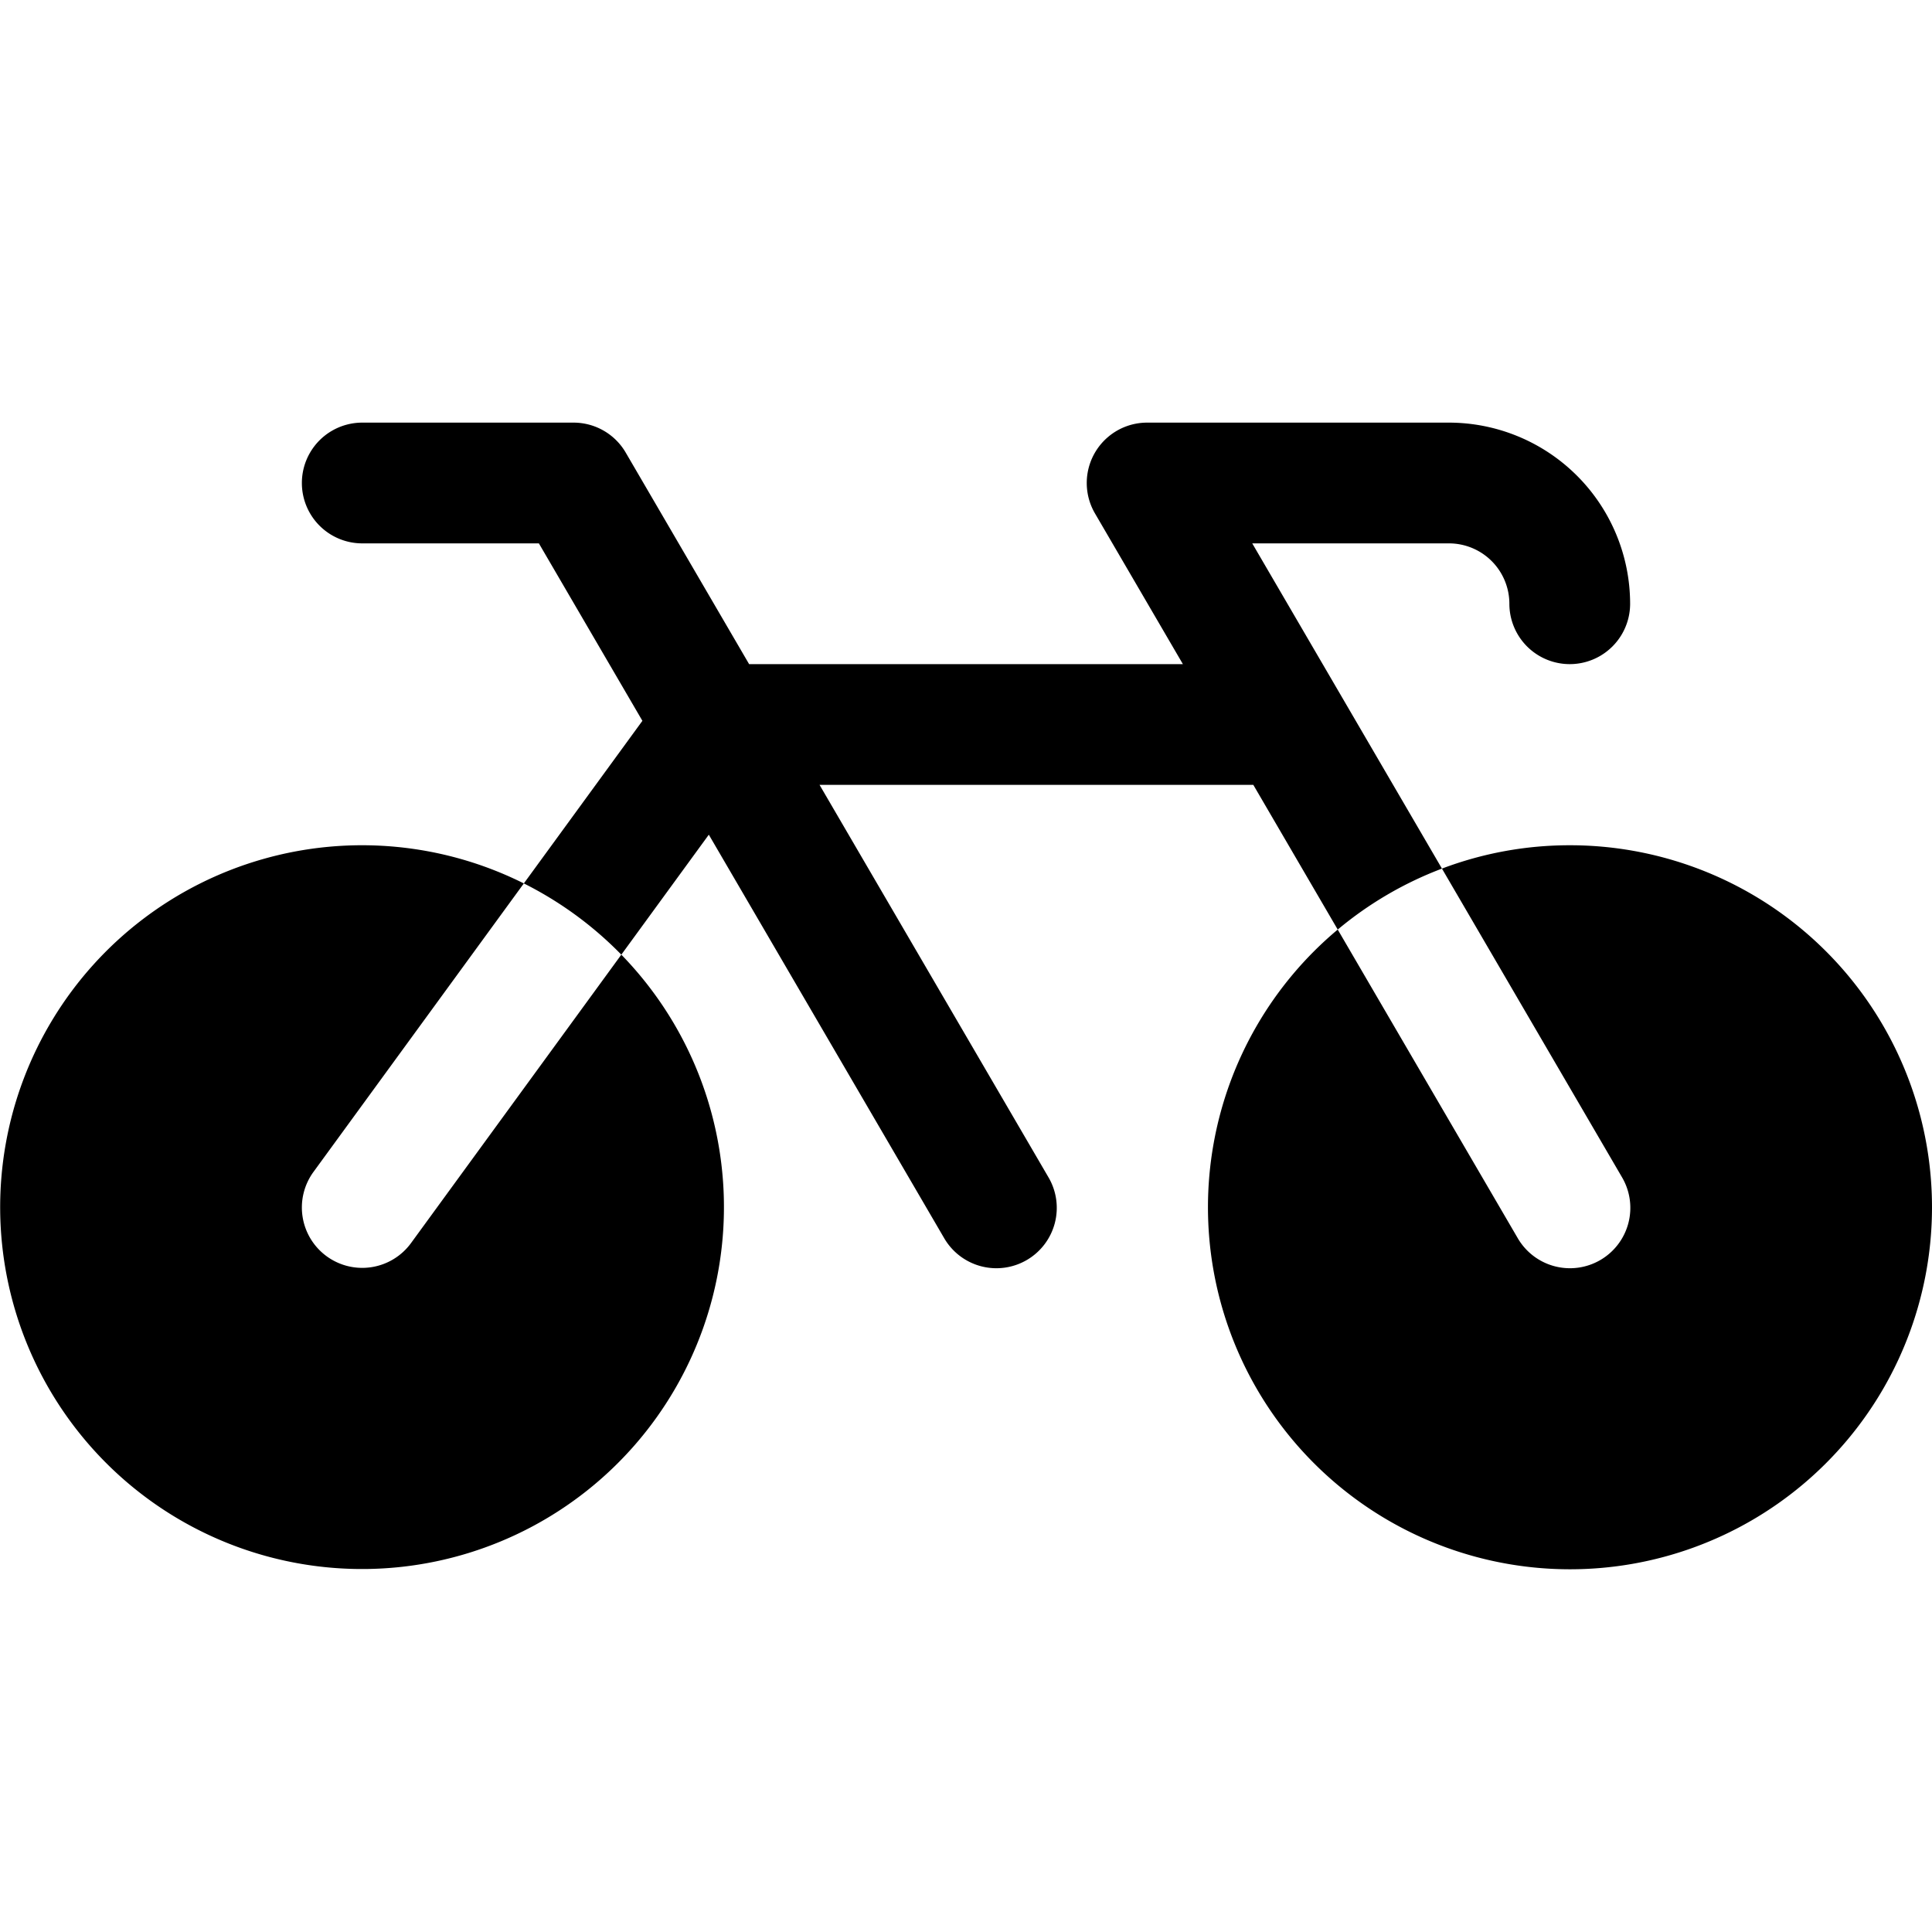 <?xml version="1.0" encoding="utf-8"?><!-- Uploaded to: SVG Repo, www.svgrepo.com, Generator: SVG Repo Mixer Tools -->
<svg fill="#000000" width="800px" height="800px" viewBox="0 0 256 256" id="Flat" xmlns="http://www.w3.org/2000/svg">
  <path d="M54.464,164.713,82.329,126.498a47.952,47.952,0,1,1-12.918-9.44l-27.875,38.228a8,8,0,1,0,12.928,9.427ZM165.929,72H192a8.009,8.009,0,0,1,8,8,8,8,0,0,0,16,0,24.027,24.027,0,0,0-24-24H152a8,8,0,0,0-6.91,12.031L156.739,88H99.261L82.91,59.969A7.999,7.999,0,0,0,76,56H48a8,8,0,0,0,0,16H71.405L85.121,95.513,69.411,117.058a48.232,48.232,0,0,1,12.918,9.44l11.593-15.898,31.168,53.431a8,8,0,1,0,13.82-8.062L108.595,104h57.477l11.184,19.173a48.023,48.023,0,0,1,13.811-8.079ZM208,112a47.752,47.752,0,0,0-16.934,3.094l23.844,40.875a8,8,0,1,1-13.82,8.062l-23.834-40.858A47.969,47.969,0,1,0,208,112Z"/>
</svg>